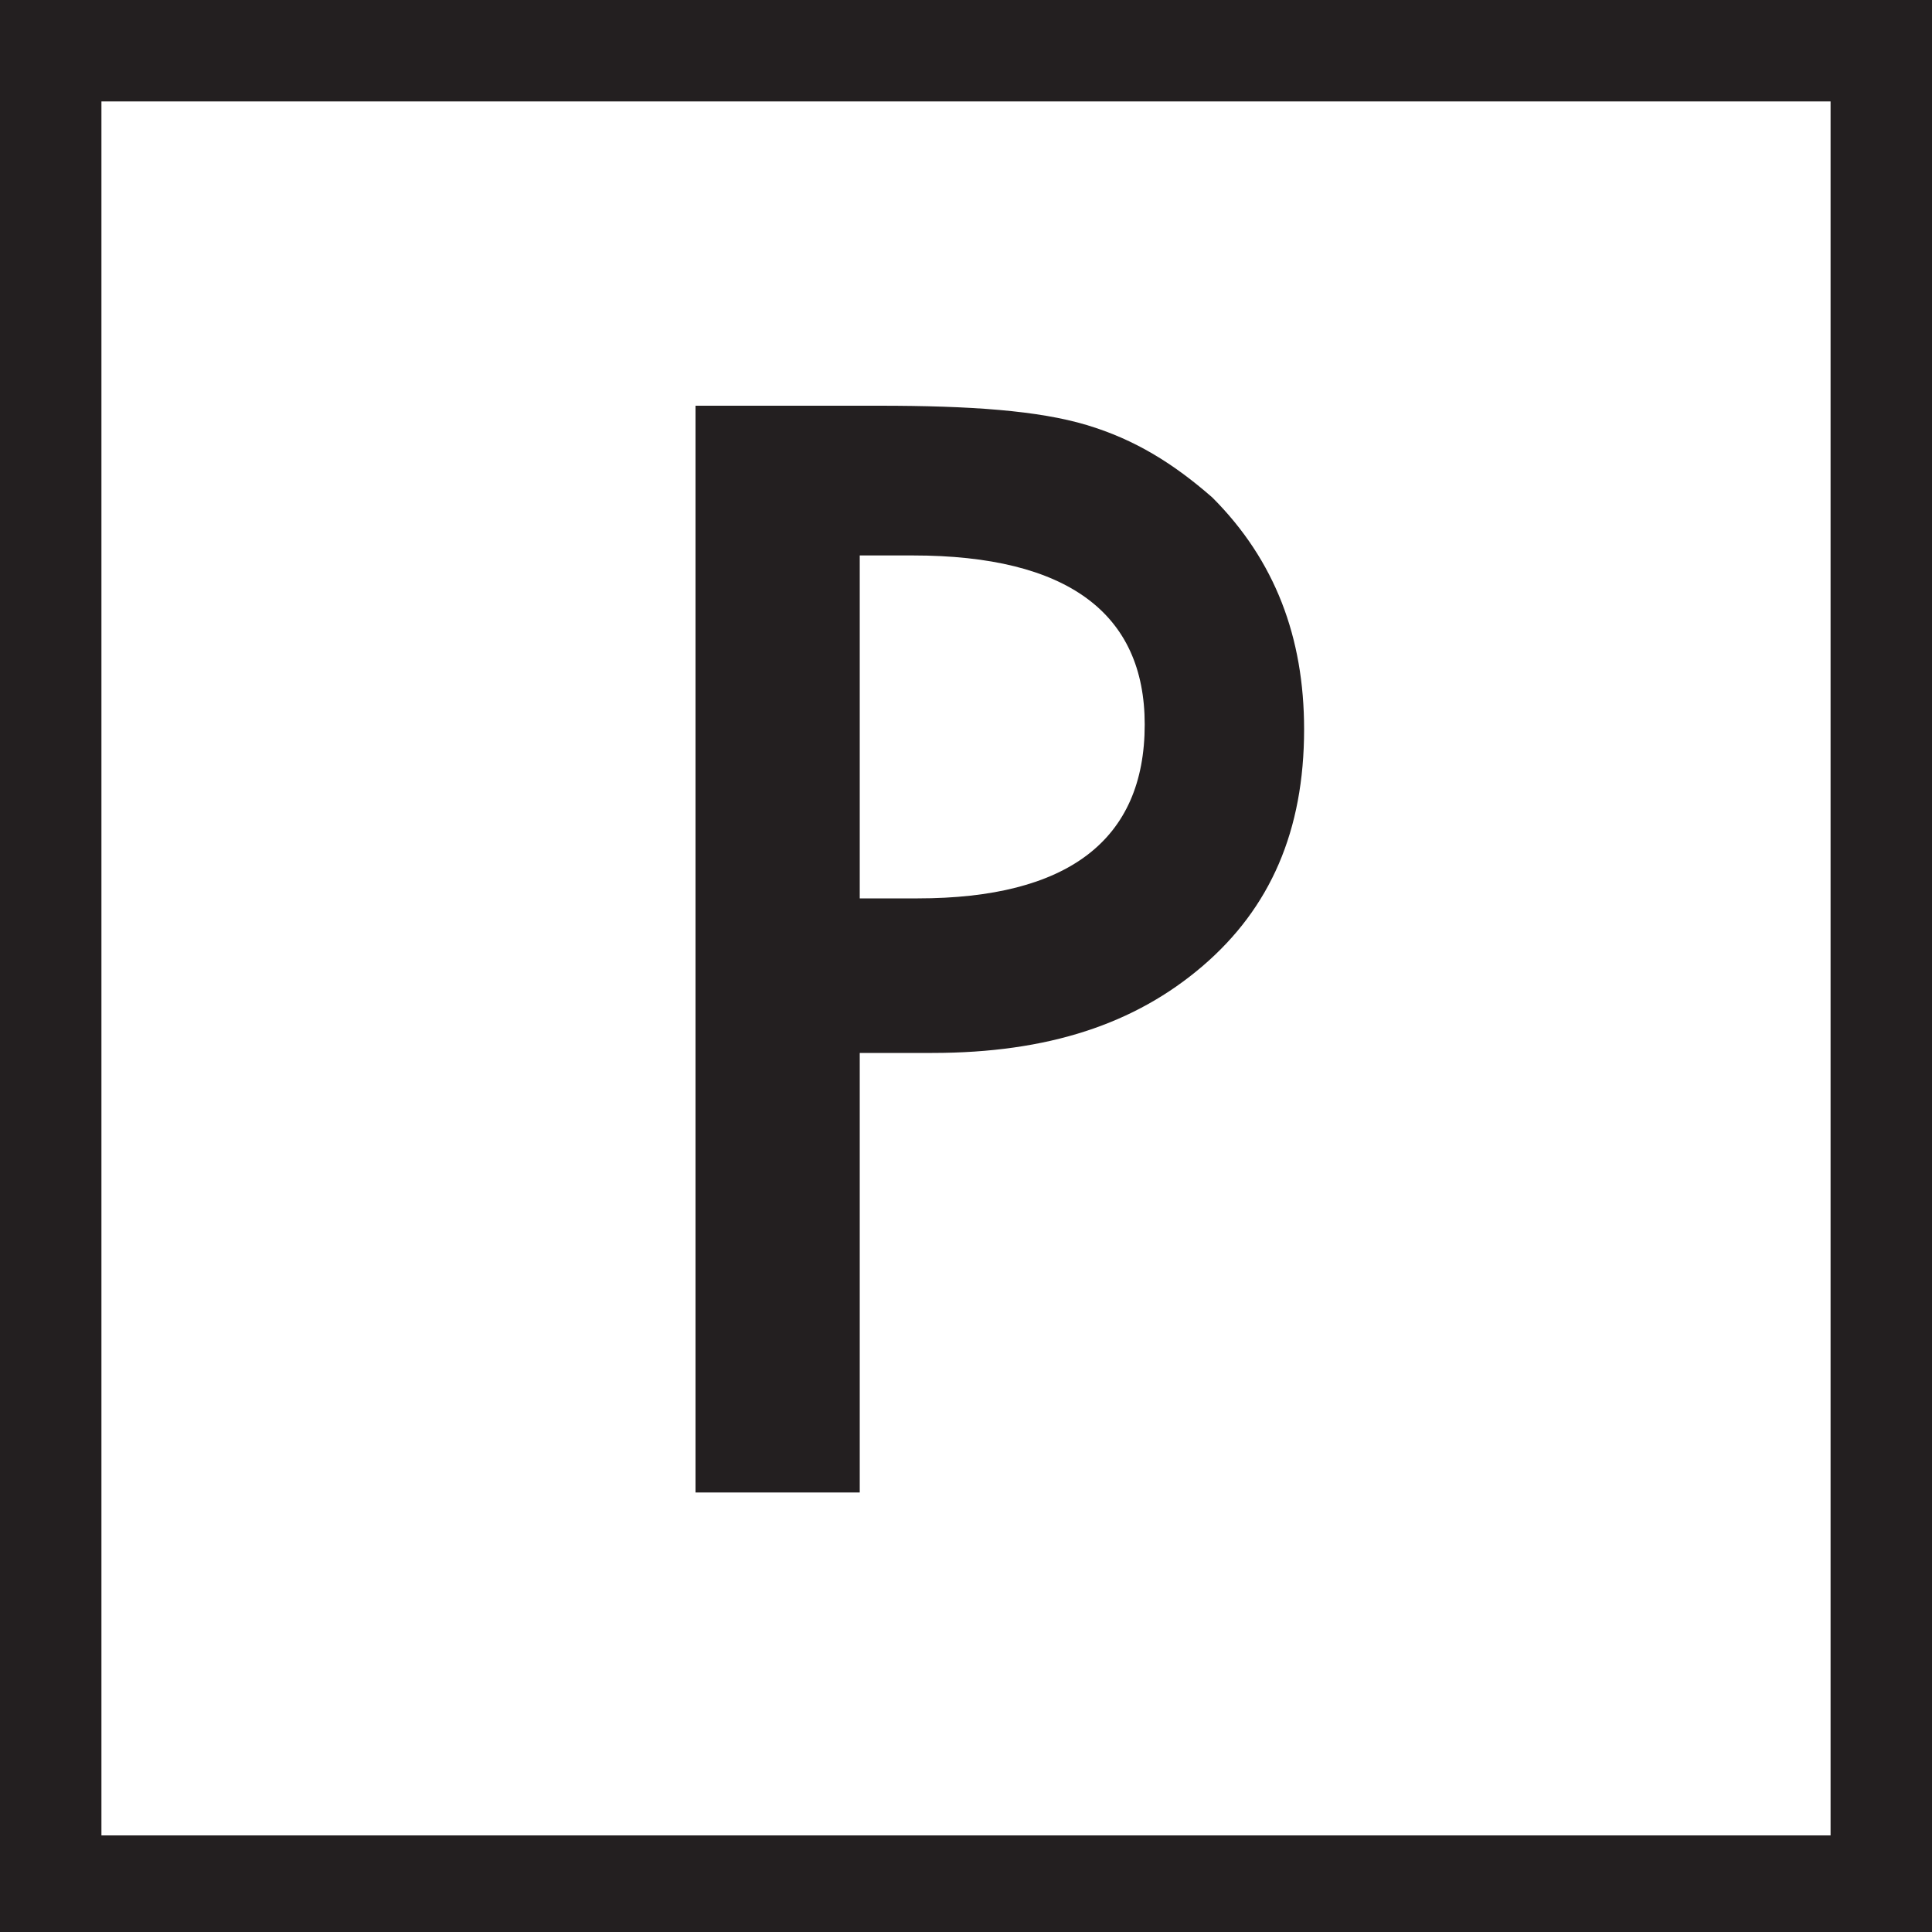 <svg width="40" height="40" viewBox="0 0 40 40" fill="none" xmlns="http://www.w3.org/2000/svg">
    <path d="M37.9 2.1V38H2.1V2.1H37.9ZM40 0H0V40H40V0Z" fill="#231F20"/>
    <path d="M17.8 21.8V30.9H14.4V8.4H18.2C20.1 8.4 21.5 8.5 22.5 8.8C23.5 9.1 24.3 9.6 25.1 10.3C26.4 11.6 27 13.2 27 15.1C27 17.2 26.3 18.8 24.9 20C23.5 21.2 21.7 21.8 19.3 21.8H17.8ZM17.8 18.6H19C22.1 18.6 23.7 17.4 23.7 15C23.7 12.7 22.1 11.5 18.9 11.5H17.8V18.6Z"
          fill="#231F20"/>
</svg>
